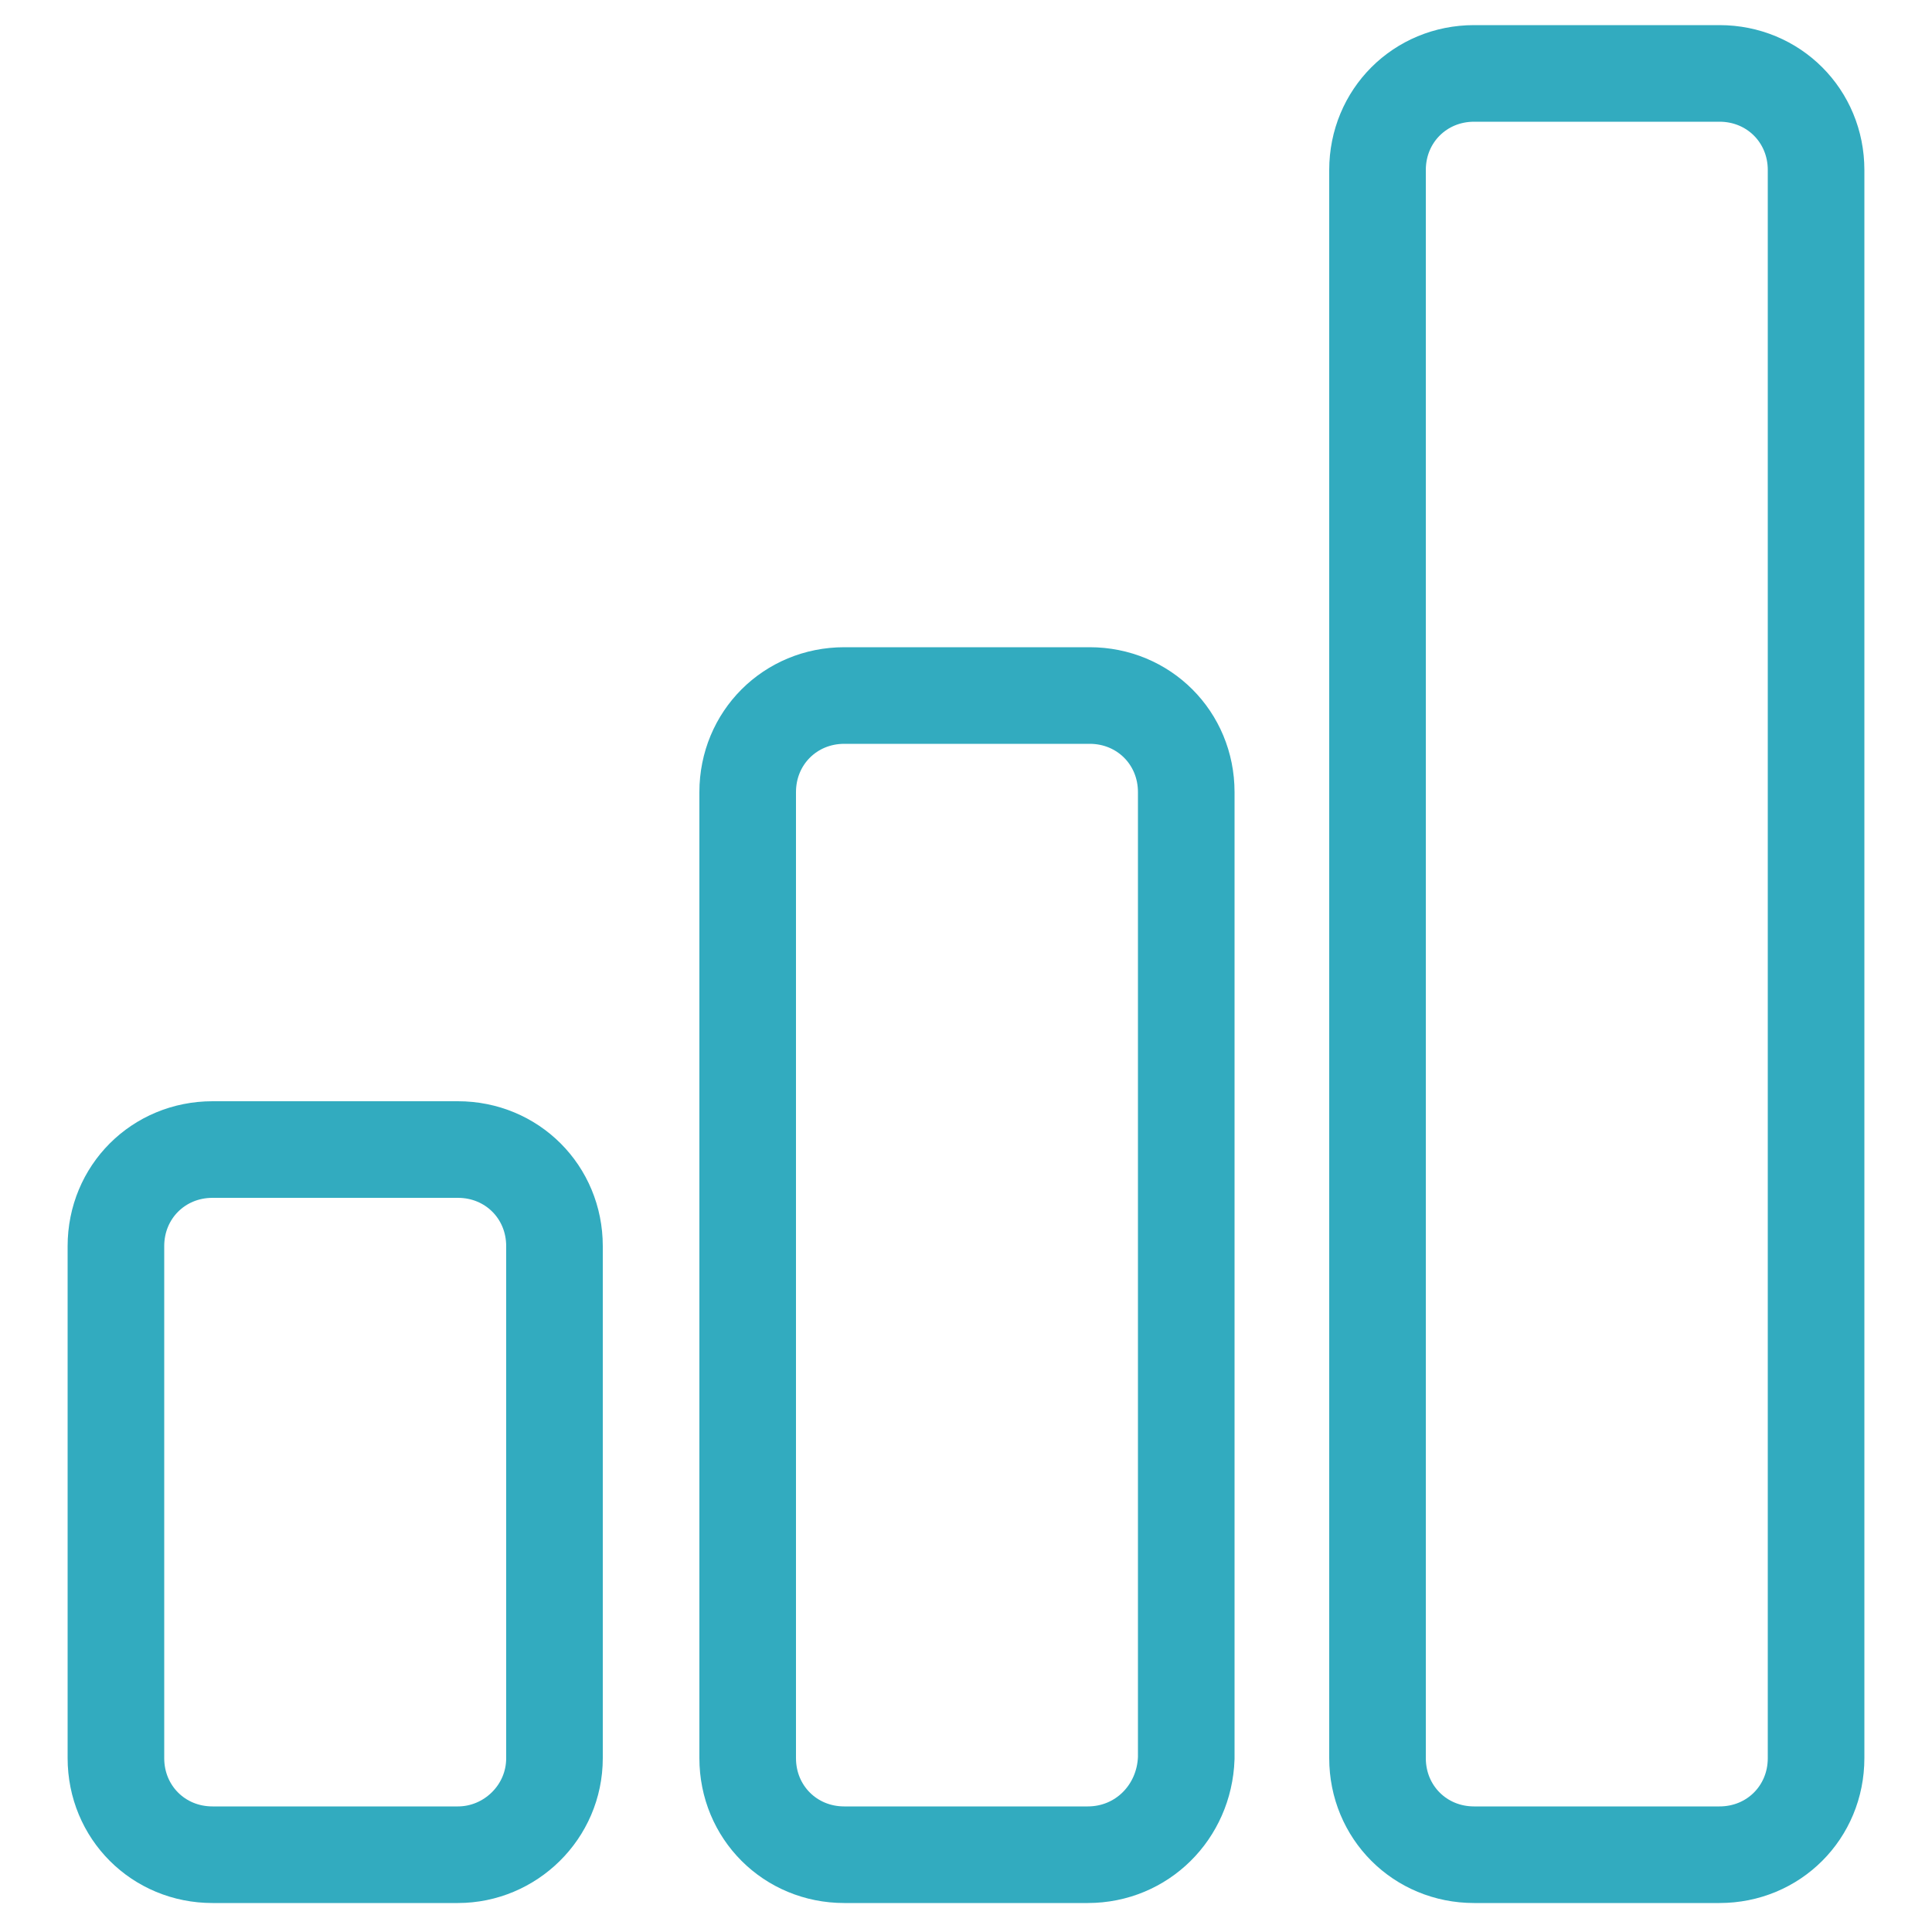 <?xml version="1.0" encoding="utf-8"?>
<!-- Generator: Adobe Illustrator 23.1.0, SVG Export Plug-In . SVG Version: 6.00 Build 0)  -->
<svg version="1.1" id="Capa_1" xmlns="http://www.w3.org/2000/svg" xmlns:xlink="http://www.w3.org/1999/xlink" x="0px" y="0px"
	 viewBox="0 0 100 100" style="enable-background:new 0 0 100 100;" xml:space="preserve">
<style type="text/css">
	.st0{display:none;}
	.st1{display:inline;fill:#9A9EA2;}
	.st2{fill:none;stroke:#32ABBF;stroke-width:5;stroke-miterlimit:10;}
</style>
<g id="Capa_3" class="st0">
	<path class="st1" d="M283.6,189.1h-80.9h-79.1c-11,0-20-9-20-20V88.2V9.1c0-11,9-20,20-20h80h80c11,0,20,9,20,20v80v80
		C303.6,180.1,294.6,189.1,283.6,189.1z"/>
</g>
<path class="st2" d="M23.7,96H11c-2.8,0-5-2.2-5-5V64.5c0-2.8,2.2-5,5-5h12.7c2.8,0,5,2.2,5,5V91C28.7,93.8,26.4,96,23.7,96z"/>
<path class="st2" d="M56.3,96H43.7c-2.8,0-5-2.2-5-5V41c0-2.8,2.2-5,5-5h12.7c2.8,0,5,2.2,5,5v50C61.3,93.8,59.1,96,56.3,96z"/>
<path class="st2" d="M89,96H76.3c-2.8,0-5-2.2-5-5V8.8c0-2.8,2.2-5,5-5H89c2.8,0,5,2.2,5,5V91C94,93.8,91.8,96,89,96z"/>
</svg>
